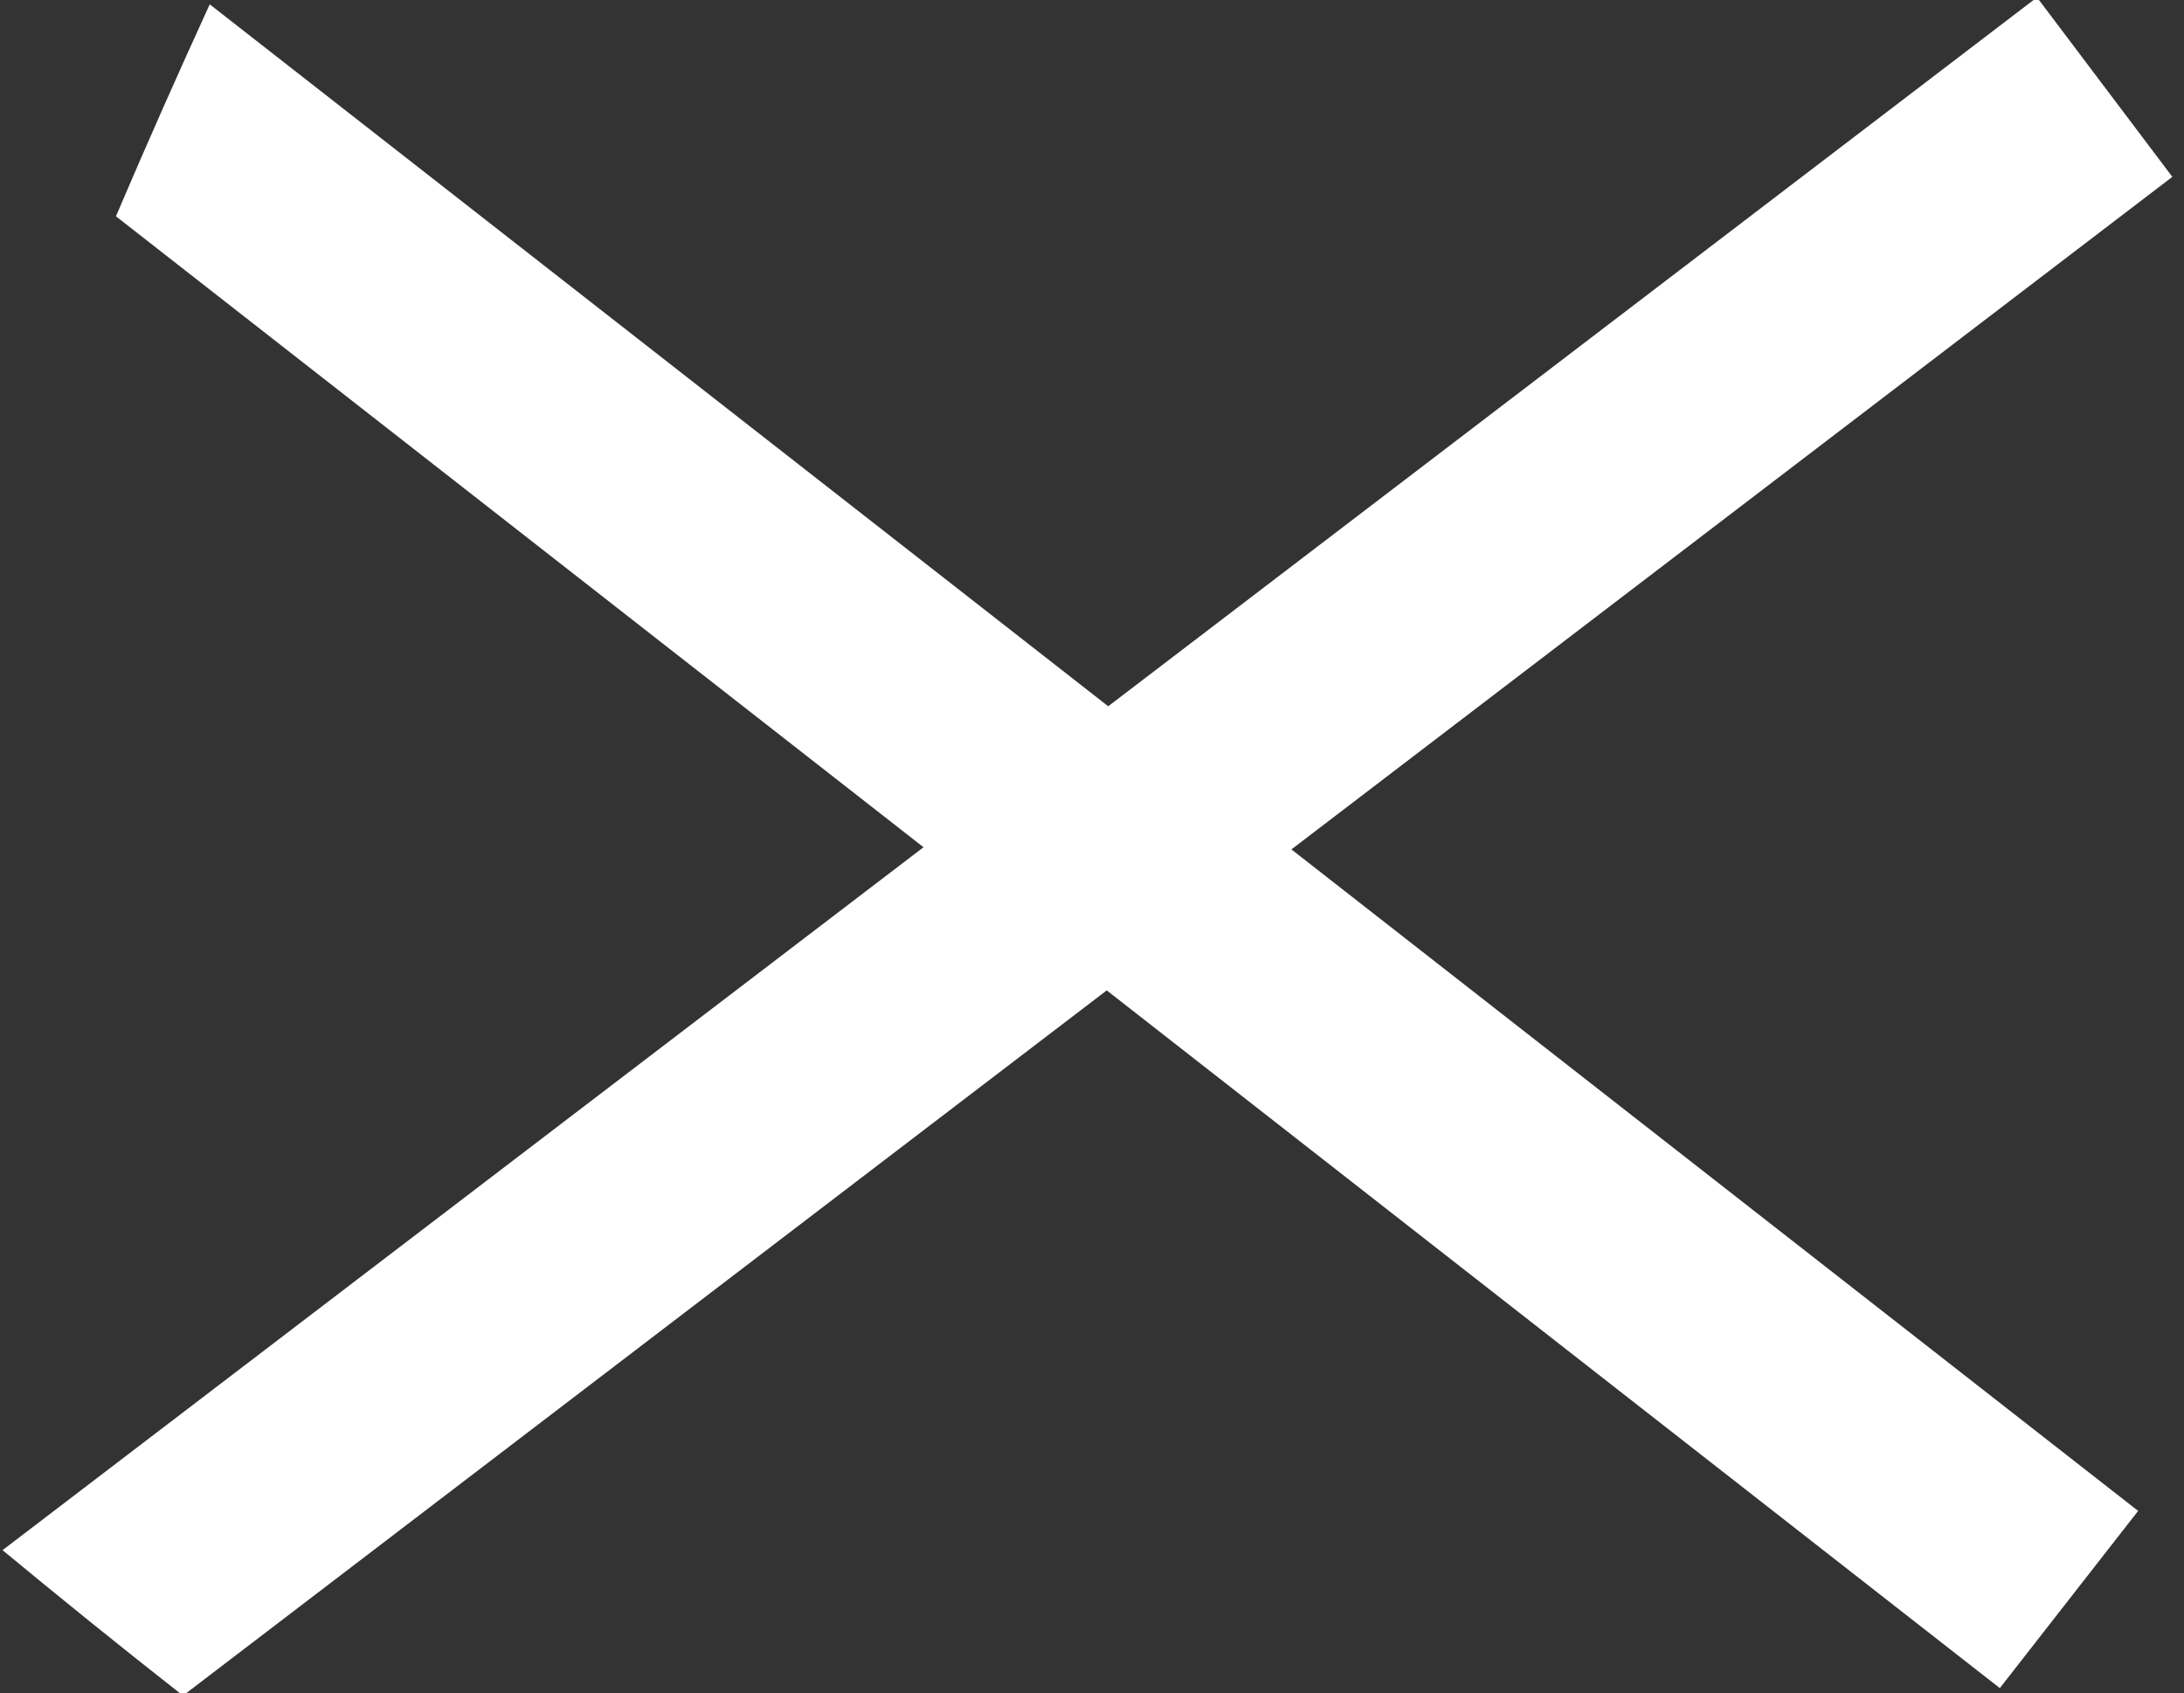 <?xml version="1.0" encoding="utf-8"?>
<!-- Generator: Adobe Illustrator 23.1.1, SVG Export Plug-In . SVG Version: 6.00 Build 0)  -->
<svg version="1.1" id="Livello_1" xmlns="http://www.w3.org/2000/svg" xmlns:xlink="http://www.w3.org/1999/xlink" x="0px" y="0px"
	 viewBox="0 0 741.33 574.67" style="enable-background:new 0 0 741.33 574.67;" xml:space="preserve">
<rect x="0" y="0" width="741.33" height="574.67" fill="#333333" stroke="none"/>
<style type="text/css">
	.st0{fill:#FFFFFF;}
</style>
<g id="Raggruppa_289" transform="translate(-1817.467 -73.259)">
	<path id="Tracciato_301" class="st0" d="M2508.9,72.37l-690.57,527.08c19.29,15.97,39.83,32.58,61.25,49.38l675.26-515.54
		L2508.9,72.37z"/>
	<path id="Tracciato_302" class="st0" d="M2543.23,586.13L1888.66,74.73c-10.43,22.76-21.16,46.9-31.84,71.95l639.46,499.6
		L2543.23,586.13z"/>
</g>
</svg>
